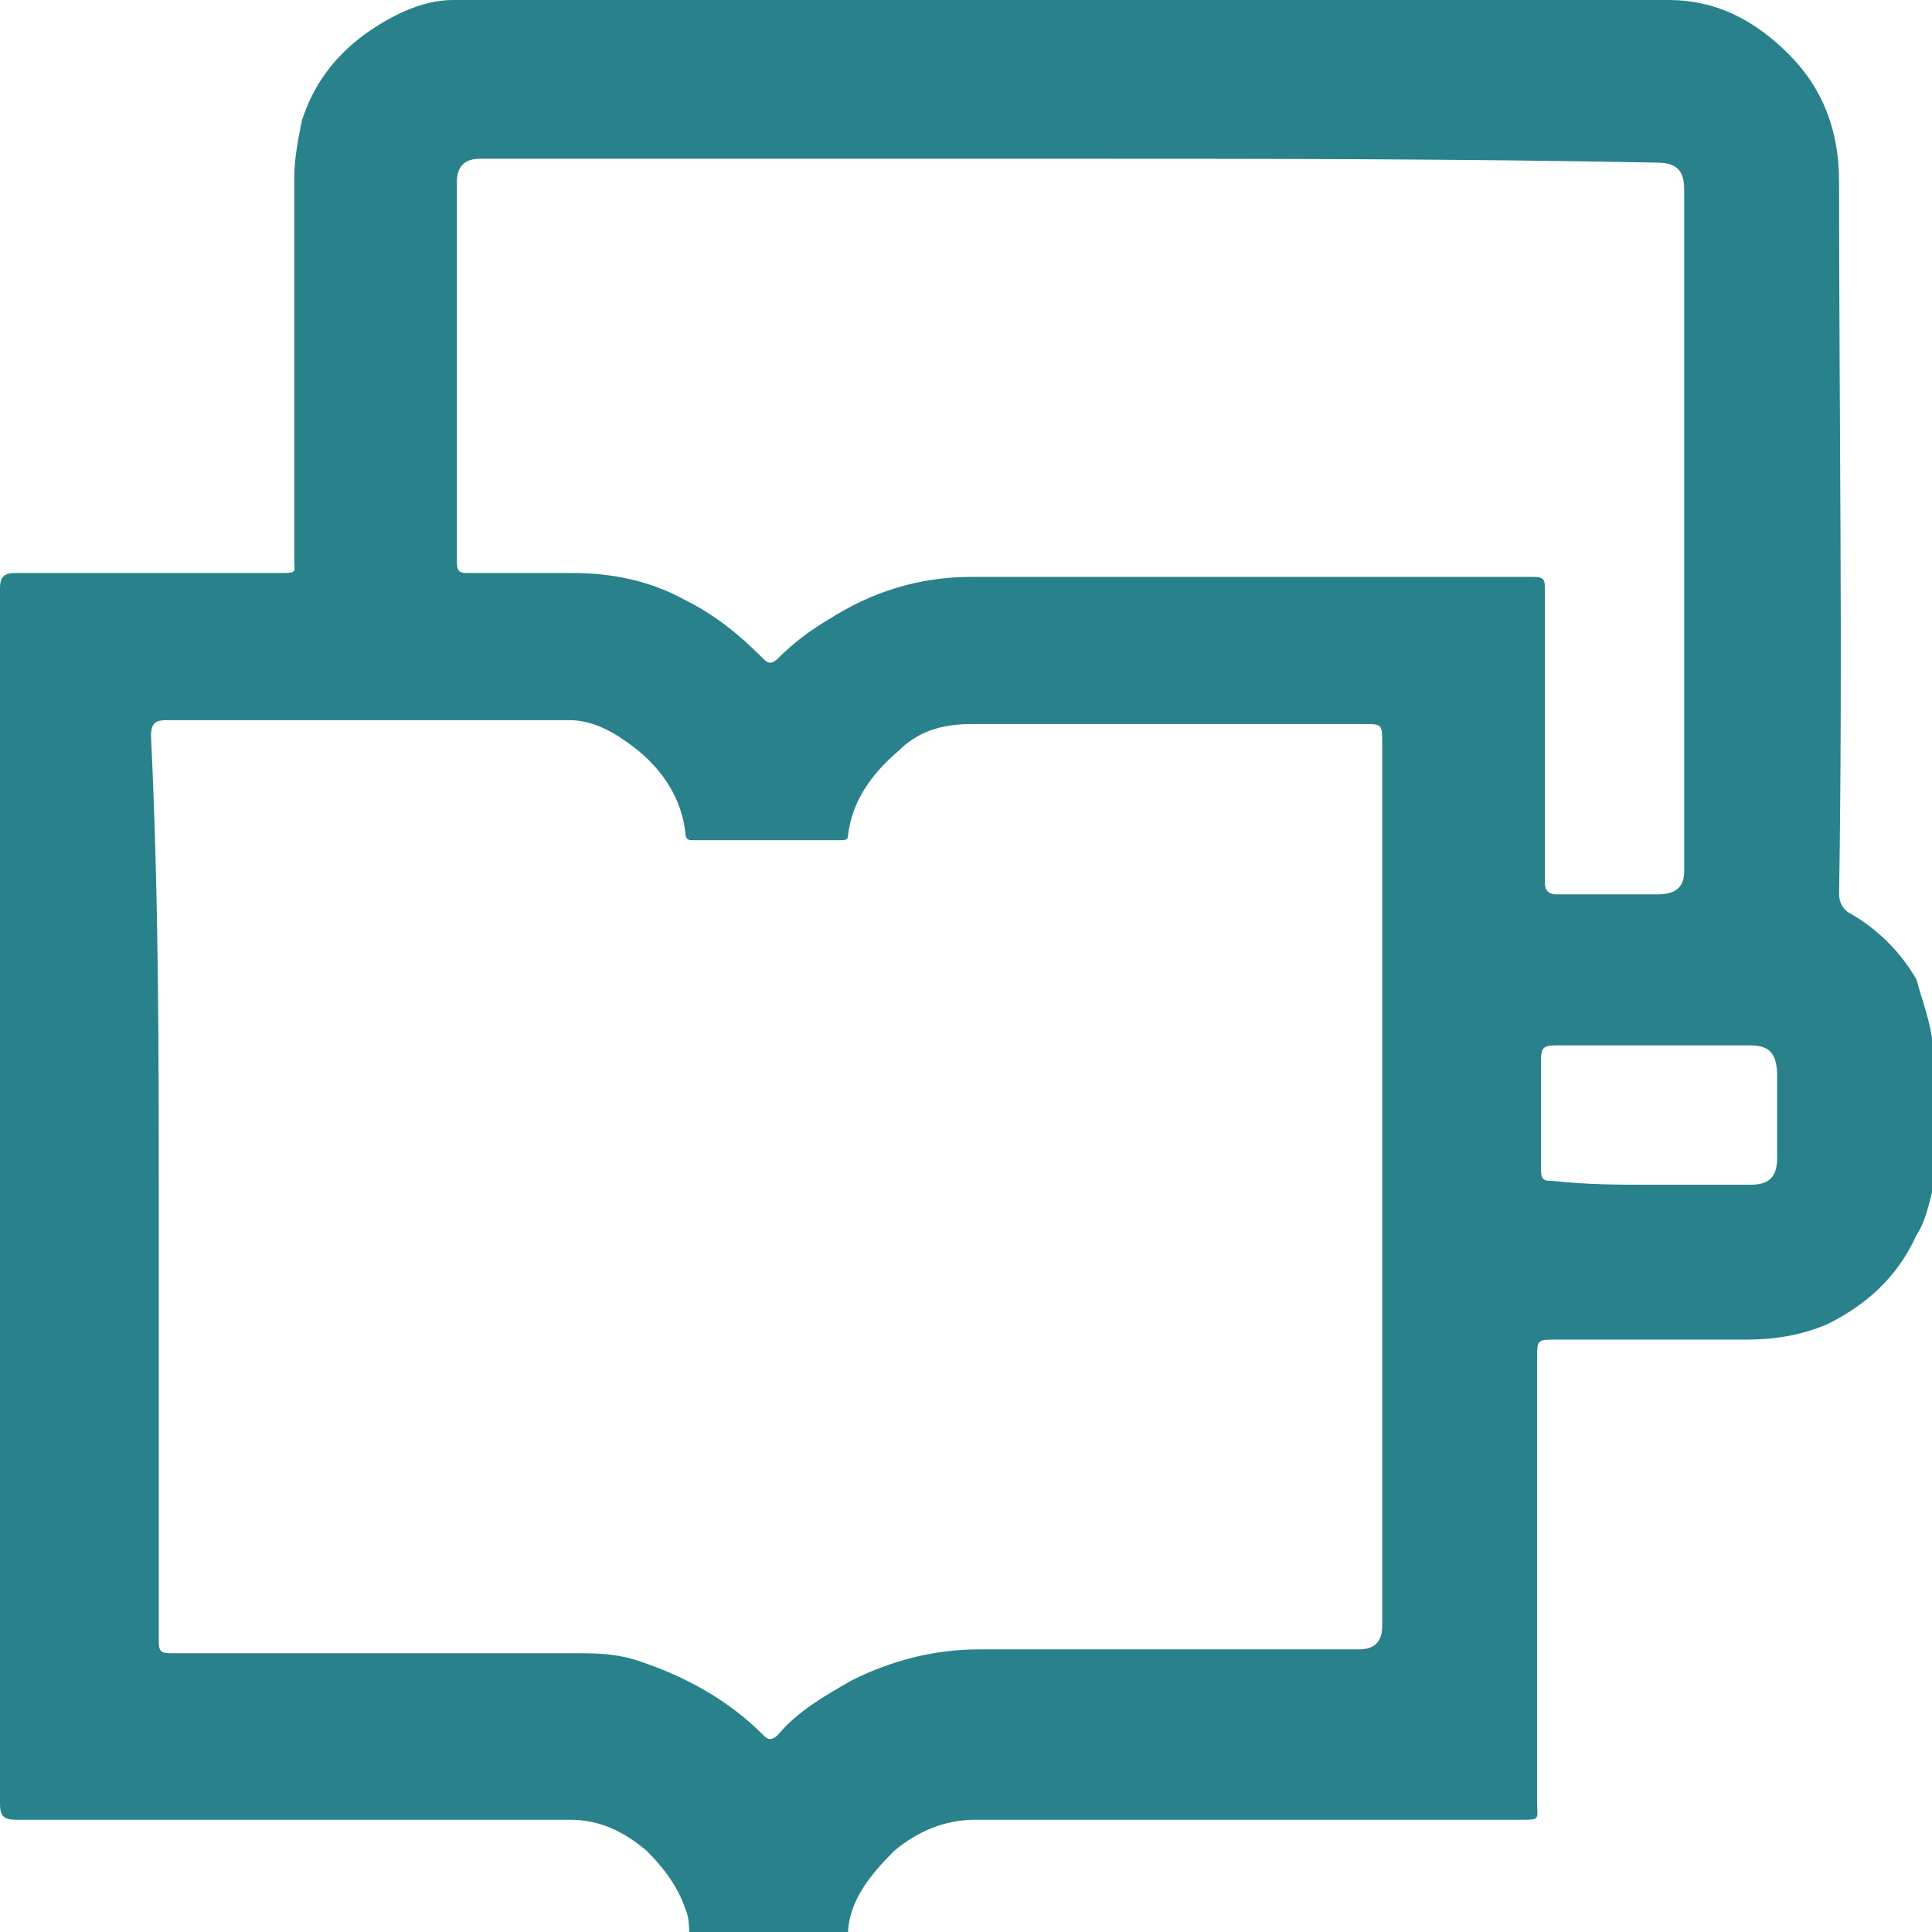 <?xml version="1.0" encoding="utf-8"?>
<!-- Generator: Adobe Illustrator 27.6.1, SVG Export Plug-In . SVG Version: 6.00 Build 0)  -->
<svg version="1.1" id="Warstwa_1" xmlns="http://www.w3.org/2000/svg" xmlns:xlink="http://www.w3.org/1999/xlink" x="0px" y="0px"
	 viewBox="0 0 49.9 49.9" style="enable-background:new 0 0 49.9 49.9;" xml:space="preserve">
<style type="text/css">
	.st0{fill:#29818B;}
</style>
<path class="st0" d="M49.9,26.8v4c-0.1,0.4-0.2,0.8-0.4,1.1c-0.5,1.1-1.3,1.8-2.3,2.3c-0.7,0.3-1.4,0.4-2.1,0.4c-1.6,0-3.2,0-4.9,0
	c-0.5,0-0.5,0-0.5,0.5c0,3.8,0,7.6,0,11.4c0,0.5,0.1,0.5-0.4,0.5c-4.7,0-9.4,0-14.1,0c-0.8,0-1.5,0.3-2.1,0.8
	c-0.6,0.6-1.2,1.3-1.2,2.2h-4.1c0-0.2,0-0.5-0.1-0.7c-0.2-0.6-0.6-1.1-1-1.5c-0.6-0.5-1.2-0.8-2-0.8c-4.8,0-9.5,0-14.3,0
	c-0.3,0-0.4-0.1-0.4-0.4c0-10.5,0-20.9,0-31.4c0-0.3,0.1-0.4,0.4-0.4c2.3,0,4.5,0,6.8,0c0.5,0,0.4,0,0.4-0.4c0-3.3,0-6.5,0-9.8
	c0-0.5,0.1-1,0.2-1.5c0.3-0.9,0.8-1.6,1.6-2.2C10.1,0.4,10.9,0,11.7,0c10.5,0,20.9,0,31.4,0c1.2,0,2.2,0.5,3.1,1.4
	c0.9,0.9,1.3,2,1.3,3.3c0,6.1,0.1,12.3,0,18.4c0,0.2,0.1,0.4,0.3,0.5c0.7,0.4,1.3,1,1.7,1.7C49.6,25.7,49.8,26.2,49.9,26.8
	L49.9,26.8z M4.1,30.8c0,3.9,0,7.8,0,11.6c0,0.3,0.1,0.3,0.4,0.3c3.4,0,6.9,0,10.3,0c0.6,0,1.1,0,1.7,0.2c1.2,0.4,2.3,1,3.2,1.9
	c0.1,0.1,0.2,0.2,0.4,0c0.5-0.6,1.2-1,1.9-1.4c1-0.5,2.1-0.8,3.3-0.8c3.3,0,6.5,0,9.8,0c0.4,0,0.6-0.2,0.6-0.6c0-7.6,0-15.2,0-22.8
	c0-0.5,0-0.5-0.5-0.5c-3.4,0-6.7,0-10.1,0c-0.8,0-1.4,0.2-1.9,0.7c-0.7,0.6-1.2,1.3-1.3,2.2c0,0.1-0.1,0.1-0.2,0.1
	c-1.2,0-2.5,0-3.8,0c-0.1,0-0.2,0-0.2-0.2c-0.1-0.9-0.6-1.6-1.2-2.1c-0.5-0.4-1.1-0.8-1.8-0.8c-3.5,0-6.9,0-10.4,0
	c-0.3,0-0.4,0.1-0.4,0.4C4.1,23.2,4.1,27,4.1,30.8L4.1,30.8z M27.5,4.1c-5,0-10.1,0-15.1,0c-0.4,0-0.6,0.2-0.6,0.6
	c0,3.3,0,6.5,0,9.8c0,0.3,0.1,0.3,0.3,0.3c0.9,0,1.8,0,2.7,0c1,0,2,0.2,2.9,0.7c0.8,0.4,1.4,0.9,2,1.5c0.1,0.1,0.2,0.2,0.4,0
	c0.4-0.4,0.8-0.7,1.3-1c1.1-0.7,2.3-1.1,3.7-1.1c4.8,0,9.7,0,14.5,0c0.3,0,0.3,0.1,0.3,0.3c0,2.5,0,5,0,7.6c0,0.2,0.1,0.3,0.3,0.3
	c0.8,0,1.7,0,2.6,0c0.5,0,0.7-0.2,0.7-0.6c0-5.9,0-11.7,0-17.6c0-0.5-0.2-0.7-0.7-0.7C37.6,4.1,32.6,4.1,27.5,4.1L27.5,4.1z
	 M42.7,30.6L42.7,30.6c0.8,0,1.6,0,2.5,0c0.5,0,0.7-0.2,0.7-0.7c0-0.7,0-1.4,0-2.1c0-0.6-0.2-0.8-0.7-0.8c-1.6,0-3.2,0-4.9,0
	c-0.4,0-0.5,0-0.5,0.4c0,0.9,0,1.9,0,2.8c0,0.3,0.1,0.3,0.3,0.3C41,30.6,41.8,30.6,42.7,30.6L42.7,30.6z"/>
</svg>
